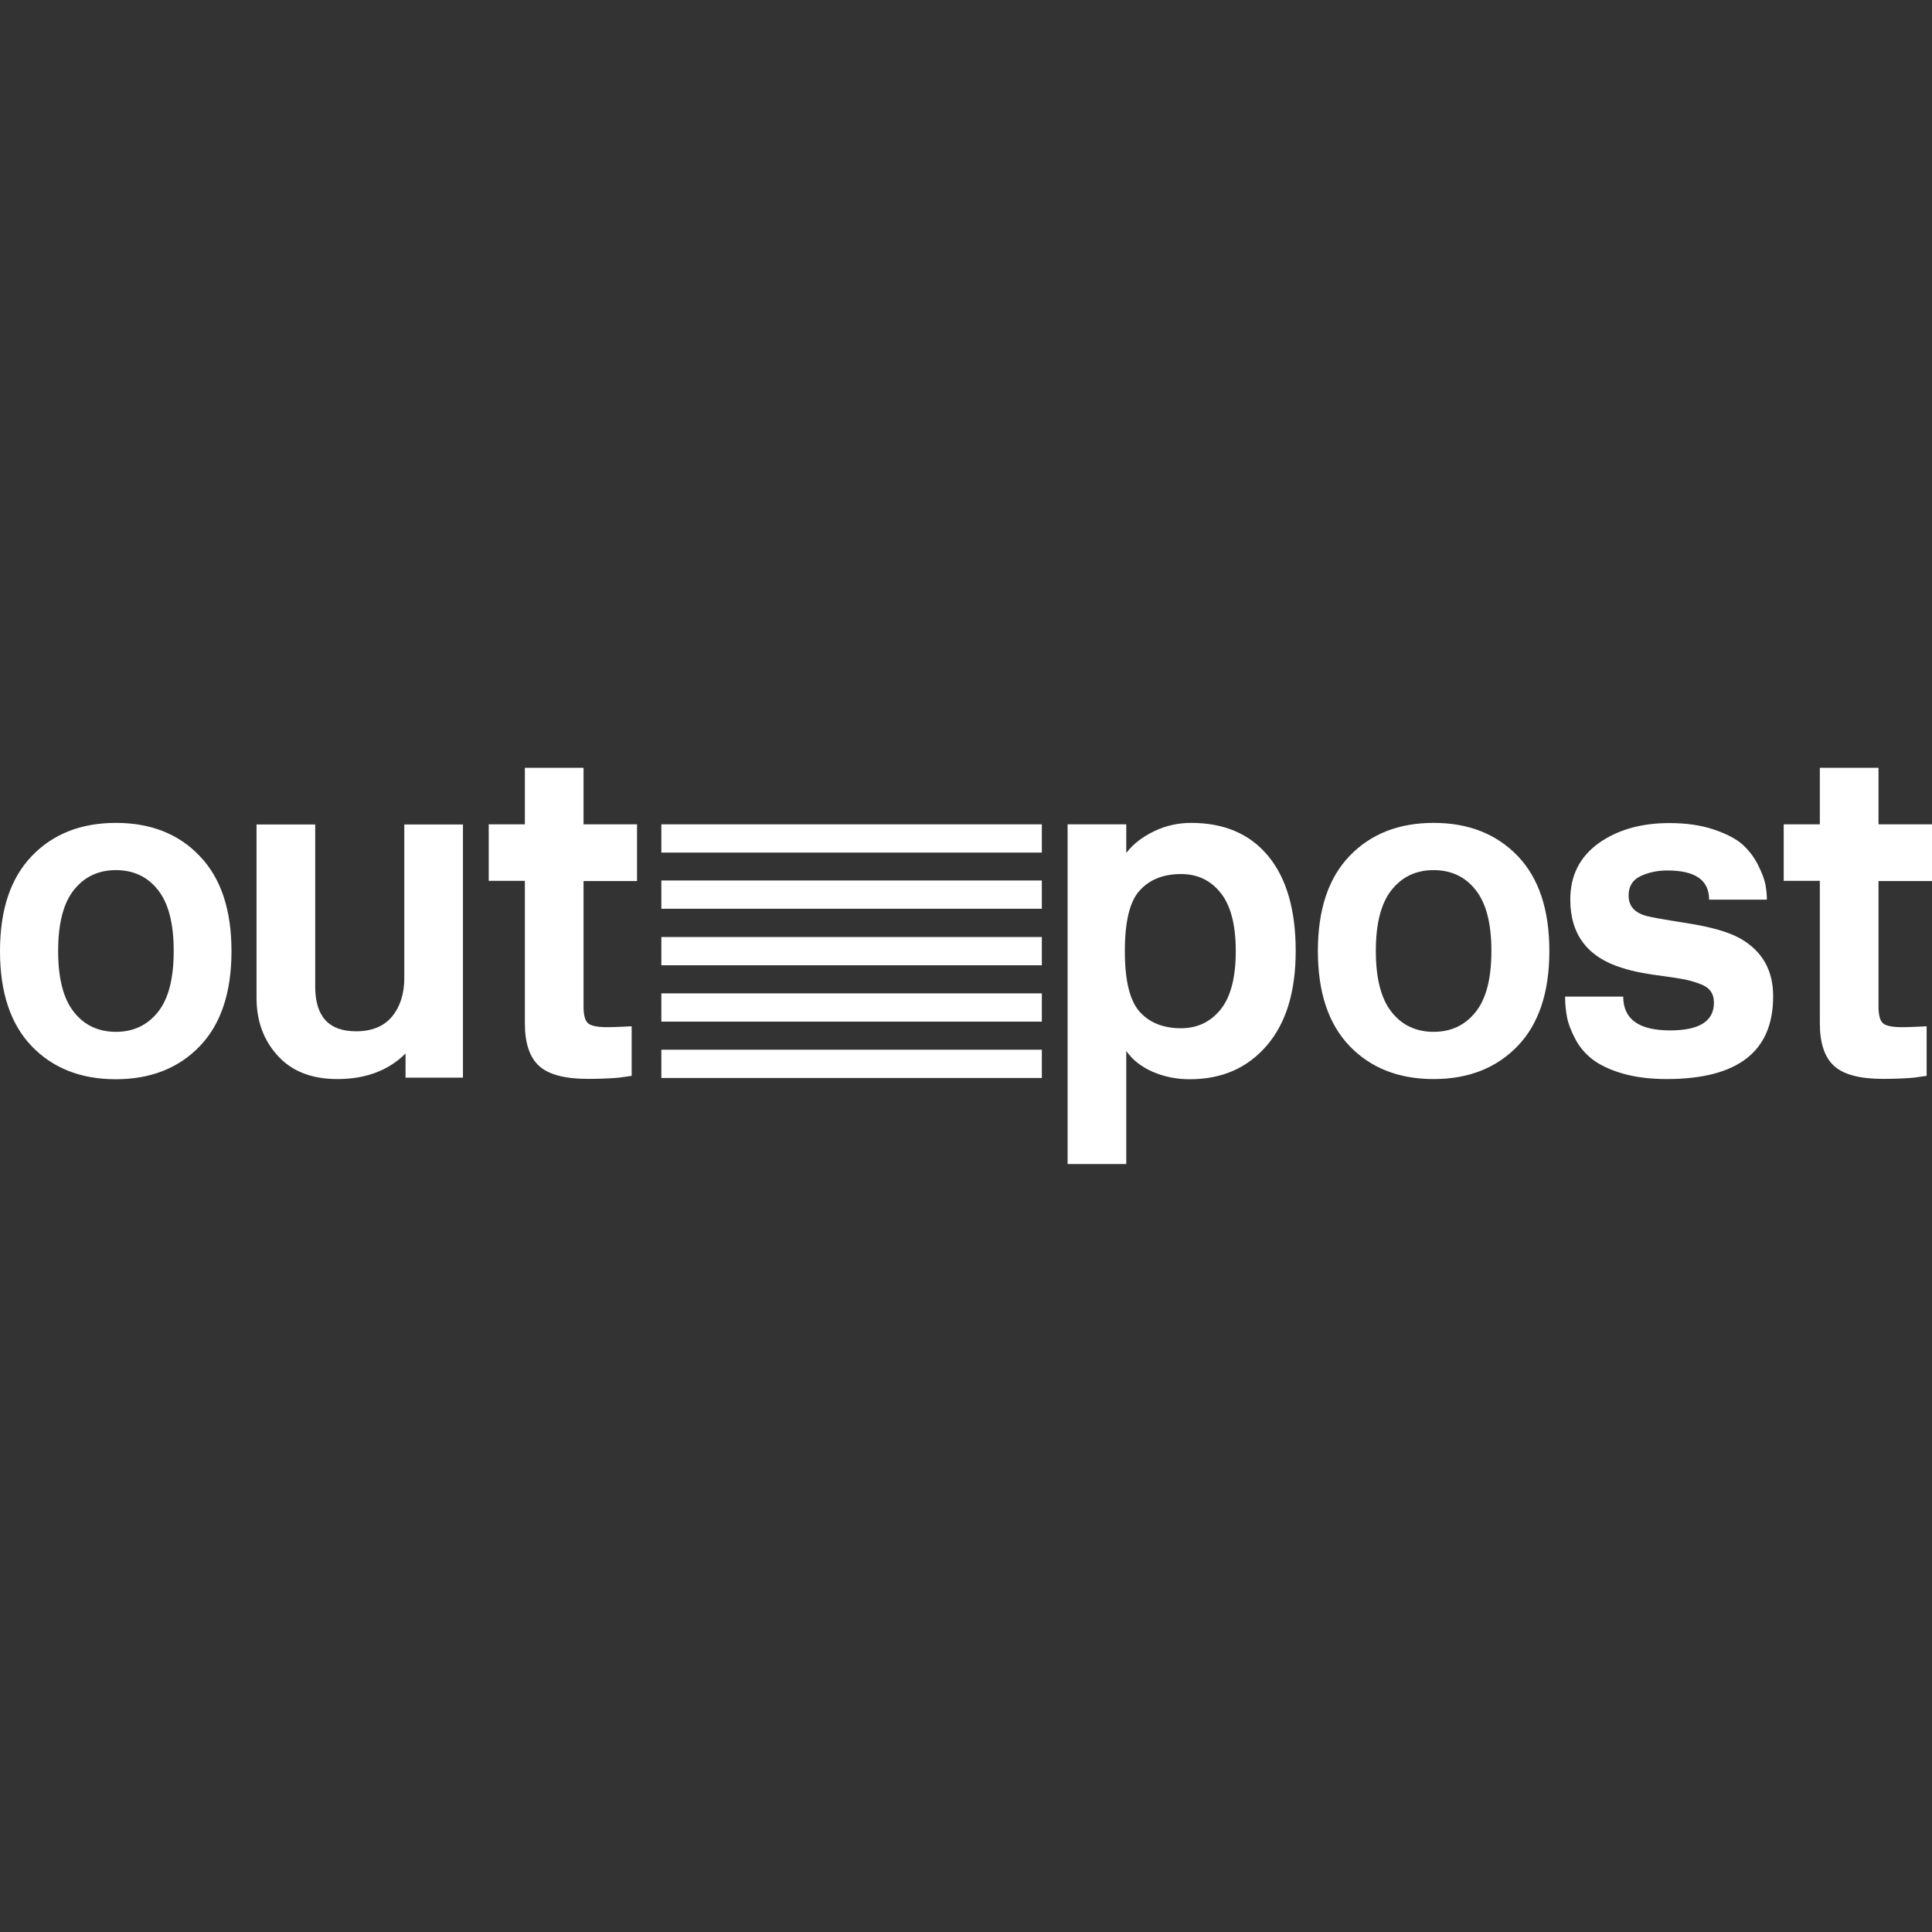 <?xml version="1.0" encoding="utf-8"?>
<!-- Generator: Adobe Illustrator 27.2.0, SVG Export Plug-In . SVG Version: 6.00 Build 0)  -->
<svg version="1.1" id="Layer_1" xmlns="http://www.w3.org/2000/svg" xmlns:xlink="http://www.w3.org/1999/xlink" x="0px" y="0px" viewBox="0 0 1080 1080" style="enable-background:new 0 0 1080 1080;" xml:space="preserve">
<rect x="0" y="0" width="1080" height="1080" fill="#333333" stroke="none"/>
<style type="text/css">
	.st0{fill:#FFFFFF;}
</style>
<g>
	<path id="Logo_-_White" class="st0" d="M64.8,460c-19.5,0-35.2,6.2-47,18.5C5.9,490.9,0,508.5,0,531.7c0,23.1,5.9,40.8,17.7,53.1
		s27.5,18.5,47,18.5s35.2-6.2,47-18.5s17.7-30,17.7-53.1c0-23.1-5.9-40.8-17.7-53.1C100,466.2,84.3,460,64.8,460z M88.3,565.7
		c-5.9,7.4-13.7,11.1-23.5,11.1s-17.7-3.7-23.5-11.1c-5.9-7.4-8.8-18.8-8.8-34.1s2.9-26.7,8.8-34.1s13.7-11.1,23.5-11.1
		s17.7,3.7,23.5,11.1c5.9,7.4,8.8,18.8,8.8,34.1C97.1,547,94.2,558.3,88.3,565.7z M226,546.8c0,8.7-2.3,15.9-6.8,21.4
		s-11.3,8.3-20.2,8.3c-15.2,0-22.8-8.3-22.8-25v-90.6h-32.8v96.9c0,13,4,23.8,11.9,32.4c7.9,8.7,19,13,33.3,13
		c15.9,0,28.6-4.8,38.1-14.3v13.5h32.1V460.9H226L226,546.8L226,546.8z M326.2,429.2h-32.8v31.6h-20.2v31.6h20.2V572
		c0,11.2,2.7,19.1,8,23.9c5.3,4.8,14.4,7.2,27.2,7.2c8.6,0,14.4-0.4,17.5-0.7c3.8-0.5,7-1,7-1v-27.7c0,0-9.2,0.5-13.6,0.5
		c-5.5,0-9.1-0.7-10.8-2.2c-1.7-1.5-2.5-4.6-2.5-9.5v-70h29.9v-31.7h-29.9L326.2,429.2L326.2,429.2z M1050.1,429.2h-32.8v31.6h-20.2
		v31.6h20.2V572c0,11.2,2.7,19.1,8,23.9c5.3,4.8,14.4,7.2,27.2,7.2c8.6,0,14.4-0.4,17.5-0.7c3.8-0.5,7-1,7-1v-27.7
		c0,0-9.2,0.5-13.6,0.5c-5.5,0-9.1-0.7-10.8-2.2c-1.7-1.5-2.5-4.6-2.5-9.5v-70h29.9v-31.7h-29.9V429.2z M972.6,524.5
		c-6.5-3.6-16.4-6.4-29.9-8.5c-13.4-2.1-21.1-3.5-23.1-4.2c-6.2-1.9-9.2-5.6-9.2-11.2c0-5.1,2.2-8.7,6.6-10.8
		c4.4-2.1,9.4-3.2,15.1-3.2c15.6,0,23.3,5.4,23.3,16.3h32.3c0-2.7-0.3-5.5-0.8-8.4c-0.6-2.9-1.9-6.5-4.1-10.9
		c-2.2-4.4-5.1-8.2-8.7-11.5c-3.6-3.2-9-6-16.1-8.4s-15.4-3.6-24.8-3.6c-15.9,0-29.1,3.8-39.6,11.3c-10.5,7.6-15.8,18-15.8,31.5
		c0,19.5,9.7,32.3,29.1,38.2c5.8,1.9,13.6,3.4,23.3,4.6c4.9,0.7,8.5,1.2,10.9,1.7c2.4,0.4,5.2,1.2,8.4,2.3s5.4,2.5,6.7,4.3
		s1.9,3.9,1.9,6.5c0,10.4-8.2,15.5-24.5,15.5c-17.5,0-26.2-6.3-26.2-18.9h-32.5c0,4.1,0.4,7.9,1.1,11.6c0.7,3.7,2.3,7.7,4.6,12.1
		c2.3,4.4,5.5,8.2,9.5,11.3s9.5,5.8,16.6,7.9c7.1,2.1,15.5,3.2,25,3.2c39.7,0,59.5-15.4,59.5-46.1
		C991.3,542.3,985,531.5,972.6,524.5z M801.4,460c-19.5,0-35.2,6.2-47,18.5s-17.7,30-17.7,53.1s5.9,40.8,17.7,53.1
		s27.5,18.5,47,18.5s35.2-6.2,47-18.5s17.7-30,17.7-53.1c0-23.1-5.9-40.8-17.7-53.1C836.6,466.2,820.9,460,801.4,460z M824.9,565.7
		c-5.9,7.4-13.7,11.1-23.5,11.1s-17.7-3.7-23.5-11.1c-5.9-7.4-8.8-18.8-8.8-34.1s2.9-26.7,8.8-34.1c5.9-7.4,13.7-11.1,23.5-11.1
		s17.7,3.7,23.5,11.1c5.9,7.4,8.8,18.8,8.8,34.1C833.7,547,830.8,558.3,824.9,565.7z M665.8,460c-7.1,0-14,1.5-20.5,4.6
		s-11.8,7.1-15.7,12.2v-16h-32.8v189.9h32.8v-63.2c3.4,4.9,8.3,8.8,14.7,11.6s13.3,4.2,20.8,4.2c18,0,32.3-6.3,43.1-18.9
		c10.8-12.6,16.1-30.2,16.1-52.8c0-22.9-5.1-40.6-15.3-53C698.8,466.2,684.4,460,665.8,460z M682.4,564.2c-5.6,7-13,10.6-22.2,10.6
		c-9.9,0-17.6-3.1-23.1-9.2c-5.5-6.1-8.3-17.4-8.3-33.9s2.7-27.8,8.3-33.9c5.5-6.1,13.2-9.2,23.1-9.2c9.2,0,16.6,3.5,22.2,10.6
		c5.6,7,8.4,17.9,8.4,32.5C690.8,546.3,688,557.2,682.4,564.2z"/>
	<g id="Colour_Bars">
		<rect x="369.7" y="586.8" class="st0" width="212.7" height="15.8"/>
		<rect x="369.7" y="555.3" class="st0" width="212.7" height="15.8"/>
		<rect x="369.7" y="523.8" class="st0" width="212.7" height="15.8"/>
		<rect x="369.7" y="492.2" class="st0" width="212.7" height="15.8"/>
		<rect x="369.7" y="460.8" class="st0" width="212.7" height="15.8"/>
	</g>
</g>
</svg>
